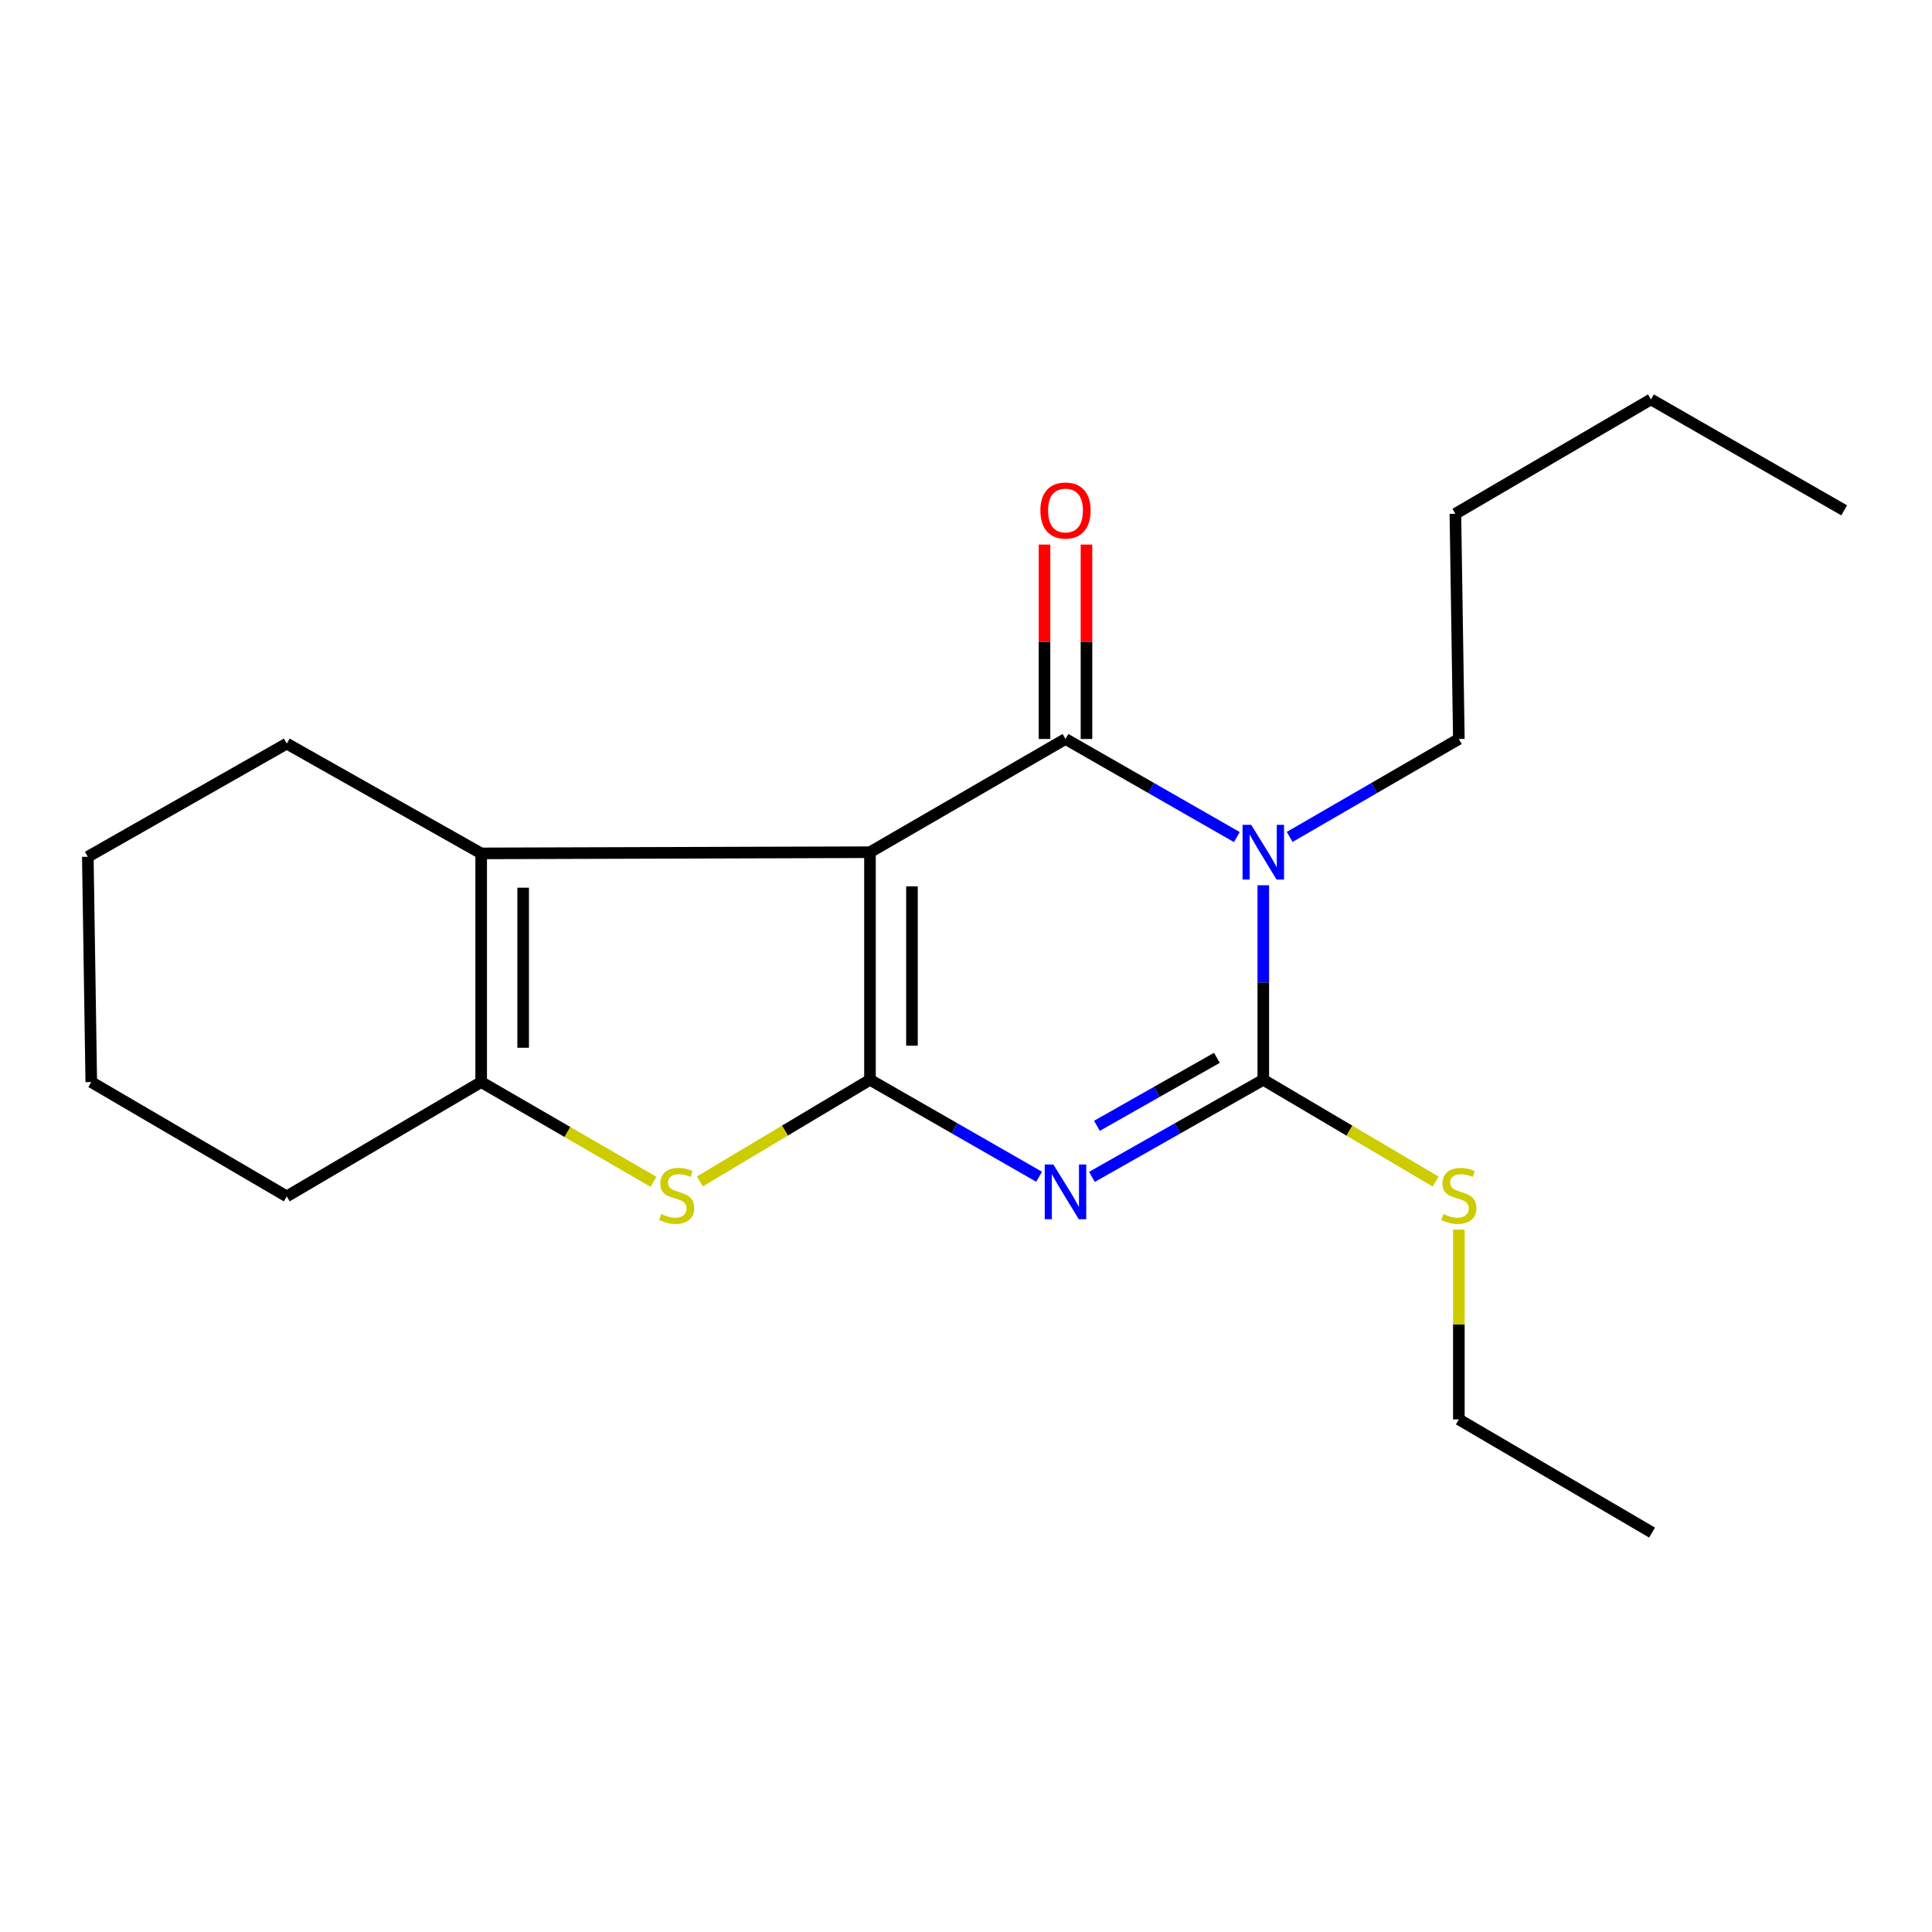 <?xml version='1.0' encoding='iso-8859-1'?>
<svg version='1.1' baseProfile='full'
              xmlns='http://www.w3.org/2000/svg'
                      xmlns:rdkit='http://www.rdkit.org/xml'
                      xmlns:xlink='http://www.w3.org/1999/xlink'
                  xml:space='preserve'
width='1000px' height='1000px' viewBox='0 0 1000 1000'>
<!-- END OF HEADER -->
<rect style='opacity:1.0;fill:#FFFFFF;stroke:none' width='1000' height='1000' x='0' y='0'> </rect>
<path class='bond-0' d='M 450.301,441.102 L 450.301,558.898' style='fill:none;fill-rule:evenodd;stroke:#000000;stroke-width:6px;stroke-linecap:butt;stroke-linejoin:miter;stroke-opacity:1' />
<path class='bond-0' d='M 472.03,458.772 L 472.03,541.228' style='fill:none;fill-rule:evenodd;stroke:#000000;stroke-width:6px;stroke-linecap:butt;stroke-linejoin:miter;stroke-opacity:1' />
<path class='bond-2' d='M 450.301,441.102 L 551.498,382.495' style='fill:none;fill-rule:evenodd;stroke:#000000;stroke-width:6px;stroke-linecap:butt;stroke-linejoin:miter;stroke-opacity:1' />
<path class='bond-6' d='M 450.301,441.102 L 249.055,441.718' style='fill:none;fill-rule:evenodd;stroke:#000000;stroke-width:6px;stroke-linecap:butt;stroke-linejoin:miter;stroke-opacity:1' />
<path class='bond-1' d='M 450.301,558.898 L 494.071,583.991' style='fill:none;fill-rule:evenodd;stroke:#000000;stroke-width:6px;stroke-linecap:butt;stroke-linejoin:miter;stroke-opacity:1' />
<path class='bond-1' d='M 494.071,583.991 L 537.841,609.085' style='fill:none;fill-rule:evenodd;stroke:#0000FF;stroke-width:6px;stroke-linecap:butt;stroke-linejoin:miter;stroke-opacity:1' />
<path class='bond-5' d='M 450.301,558.898 L 406.273,585.199' style='fill:none;fill-rule:evenodd;stroke:#000000;stroke-width:6px;stroke-linecap:butt;stroke-linejoin:miter;stroke-opacity:1' />
<path class='bond-5' d='M 406.273,585.199 L 362.245,611.5' style='fill:none;fill-rule:evenodd;stroke:#CCCC00;stroke-width:6px;stroke-linecap:butt;stroke-linejoin:miter;stroke-opacity:1' />
<path class='bond-21' d='M 565.179,609.161 L 609.528,584.029' style='fill:none;fill-rule:evenodd;stroke:#0000FF;stroke-width:6px;stroke-linecap:butt;stroke-linejoin:miter;stroke-opacity:1' />
<path class='bond-21' d='M 609.528,584.029 L 653.877,558.898' style='fill:none;fill-rule:evenodd;stroke:#000000;stroke-width:6px;stroke-linecap:butt;stroke-linejoin:miter;stroke-opacity:1' />
<path class='bond-21' d='M 567.771,582.717 L 598.816,565.124' style='fill:none;fill-rule:evenodd;stroke:#0000FF;stroke-width:6px;stroke-linecap:butt;stroke-linejoin:miter;stroke-opacity:1' />
<path class='bond-21' d='M 598.816,565.124 L 629.86,547.532' style='fill:none;fill-rule:evenodd;stroke:#000000;stroke-width:6px;stroke-linecap:butt;stroke-linejoin:miter;stroke-opacity:1' />
<path class='bond-3' d='M 551.498,382.495 L 595.843,407.88' style='fill:none;fill-rule:evenodd;stroke:#000000;stroke-width:6px;stroke-linecap:butt;stroke-linejoin:miter;stroke-opacity:1' />
<path class='bond-3' d='M 595.843,407.88 L 640.188,433.266' style='fill:none;fill-rule:evenodd;stroke:#0000FF;stroke-width:6px;stroke-linecap:butt;stroke-linejoin:miter;stroke-opacity:1' />
<path class='bond-8' d='M 562.362,382.495 L 562.362,332.185' style='fill:none;fill-rule:evenodd;stroke:#000000;stroke-width:6px;stroke-linecap:butt;stroke-linejoin:miter;stroke-opacity:1' />
<path class='bond-8' d='M 562.362,332.185 L 562.362,281.875' style='fill:none;fill-rule:evenodd;stroke:#FF0000;stroke-width:6px;stroke-linecap:butt;stroke-linejoin:miter;stroke-opacity:1' />
<path class='bond-8' d='M 540.633,382.495 L 540.633,332.185' style='fill:none;fill-rule:evenodd;stroke:#000000;stroke-width:6px;stroke-linecap:butt;stroke-linejoin:miter;stroke-opacity:1' />
<path class='bond-8' d='M 540.633,332.185 L 540.633,281.875' style='fill:none;fill-rule:evenodd;stroke:#FF0000;stroke-width:6px;stroke-linecap:butt;stroke-linejoin:miter;stroke-opacity:1' />
<path class='bond-4' d='M 653.877,458.207 L 653.877,508.552' style='fill:none;fill-rule:evenodd;stroke:#0000FF;stroke-width:6px;stroke-linecap:butt;stroke-linejoin:miter;stroke-opacity:1' />
<path class='bond-4' d='M 653.877,508.552 L 653.877,558.898' style='fill:none;fill-rule:evenodd;stroke:#000000;stroke-width:6px;stroke-linecap:butt;stroke-linejoin:miter;stroke-opacity:1' />
<path class='bond-10' d='M 667.541,433.191 L 711.32,407.843' style='fill:none;fill-rule:evenodd;stroke:#0000FF;stroke-width:6px;stroke-linecap:butt;stroke-linejoin:miter;stroke-opacity:1' />
<path class='bond-10' d='M 711.32,407.843 L 755.098,382.495' style='fill:none;fill-rule:evenodd;stroke:#000000;stroke-width:6px;stroke-linecap:butt;stroke-linejoin:miter;stroke-opacity:1' />
<path class='bond-9' d='M 653.877,558.898 L 698.478,585.233' style='fill:none;fill-rule:evenodd;stroke:#000000;stroke-width:6px;stroke-linecap:butt;stroke-linejoin:miter;stroke-opacity:1' />
<path class='bond-9' d='M 698.478,585.233 L 743.079,611.568' style='fill:none;fill-rule:evenodd;stroke:#CCCC00;stroke-width:6px;stroke-linecap:butt;stroke-linejoin:miter;stroke-opacity:1' />
<path class='bond-20' d='M 338.248,611.714 L 293.651,585.891' style='fill:none;fill-rule:evenodd;stroke:#CCCC00;stroke-width:6px;stroke-linecap:butt;stroke-linejoin:miter;stroke-opacity:1' />
<path class='bond-20' d='M 293.651,585.891 L 249.055,560.068' style='fill:none;fill-rule:evenodd;stroke:#000000;stroke-width:6px;stroke-linecap:butt;stroke-linejoin:miter;stroke-opacity:1' />
<path class='bond-7' d='M 249.055,441.718 L 249.055,560.068' style='fill:none;fill-rule:evenodd;stroke:#000000;stroke-width:6px;stroke-linecap:butt;stroke-linejoin:miter;stroke-opacity:1' />
<path class='bond-7' d='M 270.784,459.471 L 270.784,542.316' style='fill:none;fill-rule:evenodd;stroke:#000000;stroke-width:6px;stroke-linecap:butt;stroke-linejoin:miter;stroke-opacity:1' />
<path class='bond-11' d='M 249.055,441.718 L 148.426,384.885' style='fill:none;fill-rule:evenodd;stroke:#000000;stroke-width:6px;stroke-linecap:butt;stroke-linejoin:miter;stroke-opacity:1' />
<path class='bond-12' d='M 249.055,560.068 L 148.426,619.244' style='fill:none;fill-rule:evenodd;stroke:#000000;stroke-width:6px;stroke-linecap:butt;stroke-linejoin:miter;stroke-opacity:1' />
<path class='bond-13' d='M 755.098,636.445 L 755.098,685.565' style='fill:none;fill-rule:evenodd;stroke:#CCCC00;stroke-width:6px;stroke-linecap:butt;stroke-linejoin:miter;stroke-opacity:1' />
<path class='bond-13' d='M 755.098,685.565 L 755.098,734.685' style='fill:none;fill-rule:evenodd;stroke:#000000;stroke-width:6px;stroke-linecap:butt;stroke-linejoin:miter;stroke-opacity:1' />
<path class='bond-14' d='M 755.098,382.495 L 753.311,265.931' style='fill:none;fill-rule:evenodd;stroke:#000000;stroke-width:6px;stroke-linecap:butt;stroke-linejoin:miter;stroke-opacity:1' />
<path class='bond-16' d='M 148.426,384.885 L 45.455,443.469' style='fill:none;fill-rule:evenodd;stroke:#000000;stroke-width:6px;stroke-linecap:butt;stroke-linejoin:miter;stroke-opacity:1' />
<path class='bond-22' d='M 148.426,619.244 L 47.241,560.068' style='fill:none;fill-rule:evenodd;stroke:#000000;stroke-width:6px;stroke-linecap:butt;stroke-linejoin:miter;stroke-opacity:1' />
<path class='bond-18' d='M 755.098,734.685 L 855.111,793.268' style='fill:none;fill-rule:evenodd;stroke:#000000;stroke-width:6px;stroke-linecap:butt;stroke-linejoin:miter;stroke-opacity:1' />
<path class='bond-15' d='M 753.311,265.931 L 854.532,206.732' style='fill:none;fill-rule:evenodd;stroke:#000000;stroke-width:6px;stroke-linecap:butt;stroke-linejoin:miter;stroke-opacity:1' />
<path class='bond-19' d='M 854.532,206.732 L 954.545,264.156' style='fill:none;fill-rule:evenodd;stroke:#000000;stroke-width:6px;stroke-linecap:butt;stroke-linejoin:miter;stroke-opacity:1' />
<path class='bond-17' d='M 45.455,443.469 L 47.241,560.068' style='fill:none;fill-rule:evenodd;stroke:#000000;stroke-width:6px;stroke-linecap:butt;stroke-linejoin:miter;stroke-opacity:1' />
<path  class='atom-2' d='M 545.238 602.754
L 554.518 617.754
Q 555.438 619.234, 556.918 621.914
Q 558.398 624.594, 558.478 624.754
L 558.478 602.754
L 562.238 602.754
L 562.238 631.074
L 558.358 631.074
L 548.398 614.674
Q 547.238 612.754, 545.998 610.554
Q 544.798 608.354, 544.438 607.674
L 544.438 631.074
L 540.758 631.074
L 540.758 602.754
L 545.238 602.754
' fill='#0000FF'/>
<path  class='atom-4' d='M 647.617 426.942
L 656.897 441.942
Q 657.817 443.422, 659.297 446.102
Q 660.777 448.782, 660.857 448.942
L 660.857 426.942
L 664.617 426.942
L 664.617 455.262
L 660.737 455.262
L 650.777 438.862
Q 649.617 436.942, 648.377 434.742
Q 647.177 432.542, 646.817 431.862
L 646.817 455.262
L 643.137 455.262
L 643.137 426.942
L 647.617 426.942
' fill='#0000FF'/>
<path  class='atom-6' d='M 342.251 628.384
Q 342.571 628.504, 343.891 629.064
Q 345.211 629.624, 346.651 629.984
Q 348.131 630.304, 349.571 630.304
Q 352.251 630.304, 353.811 629.024
Q 355.371 627.704, 355.371 625.424
Q 355.371 623.864, 354.571 622.904
Q 353.811 621.944, 352.611 621.424
Q 351.411 620.904, 349.411 620.304
Q 346.891 619.544, 345.371 618.824
Q 343.891 618.104, 342.811 616.584
Q 341.771 615.064, 341.771 612.504
Q 341.771 608.944, 344.171 606.744
Q 346.611 604.544, 351.411 604.544
Q 354.691 604.544, 358.411 606.104
L 357.491 609.184
Q 354.091 607.784, 351.531 607.784
Q 348.771 607.784, 347.251 608.944
Q 345.731 610.064, 345.771 612.024
Q 345.771 613.544, 346.531 614.464
Q 347.331 615.384, 348.451 615.904
Q 349.611 616.424, 351.531 617.024
Q 354.091 617.824, 355.611 618.624
Q 357.131 619.424, 358.211 621.064
Q 359.331 622.664, 359.331 625.424
Q 359.331 629.344, 356.691 631.464
Q 354.091 633.544, 349.731 633.544
Q 347.211 633.544, 345.291 632.984
Q 343.411 632.464, 341.171 631.544
L 342.251 628.384
' fill='#CCCC00'/>
<path  class='atom-9' d='M 538.498 264.236
Q 538.498 257.436, 541.858 253.636
Q 545.218 249.836, 551.498 249.836
Q 557.778 249.836, 561.138 253.636
Q 564.498 257.436, 564.498 264.236
Q 564.498 271.116, 561.098 275.036
Q 557.698 278.916, 551.498 278.916
Q 545.258 278.916, 541.858 275.036
Q 538.498 271.156, 538.498 264.236
M 551.498 275.716
Q 555.818 275.716, 558.138 272.836
Q 560.498 269.916, 560.498 264.236
Q 560.498 258.676, 558.138 255.876
Q 555.818 253.036, 551.498 253.036
Q 547.178 253.036, 544.818 255.836
Q 542.498 258.636, 542.498 264.236
Q 542.498 269.956, 544.818 272.836
Q 547.178 275.716, 551.498 275.716
' fill='#FF0000'/>
<path  class='atom-10' d='M 747.098 628.384
Q 747.418 628.504, 748.738 629.064
Q 750.058 629.624, 751.498 629.984
Q 752.978 630.304, 754.418 630.304
Q 757.098 630.304, 758.658 629.024
Q 760.218 627.704, 760.218 625.424
Q 760.218 623.864, 759.418 622.904
Q 758.658 621.944, 757.458 621.424
Q 756.258 620.904, 754.258 620.304
Q 751.738 619.544, 750.218 618.824
Q 748.738 618.104, 747.658 616.584
Q 746.618 615.064, 746.618 612.504
Q 746.618 608.944, 749.018 606.744
Q 751.458 604.544, 756.258 604.544
Q 759.538 604.544, 763.258 606.104
L 762.338 609.184
Q 758.938 607.784, 756.378 607.784
Q 753.618 607.784, 752.098 608.944
Q 750.578 610.064, 750.618 612.024
Q 750.618 613.544, 751.378 614.464
Q 752.178 615.384, 753.298 615.904
Q 754.458 616.424, 756.378 617.024
Q 758.938 617.824, 760.458 618.624
Q 761.978 619.424, 763.058 621.064
Q 764.178 622.664, 764.178 625.424
Q 764.178 629.344, 761.538 631.464
Q 758.938 633.544, 754.578 633.544
Q 752.058 633.544, 750.138 632.984
Q 748.258 632.464, 746.018 631.544
L 747.098 628.384
' fill='#CCCC00'/>
</svg>
